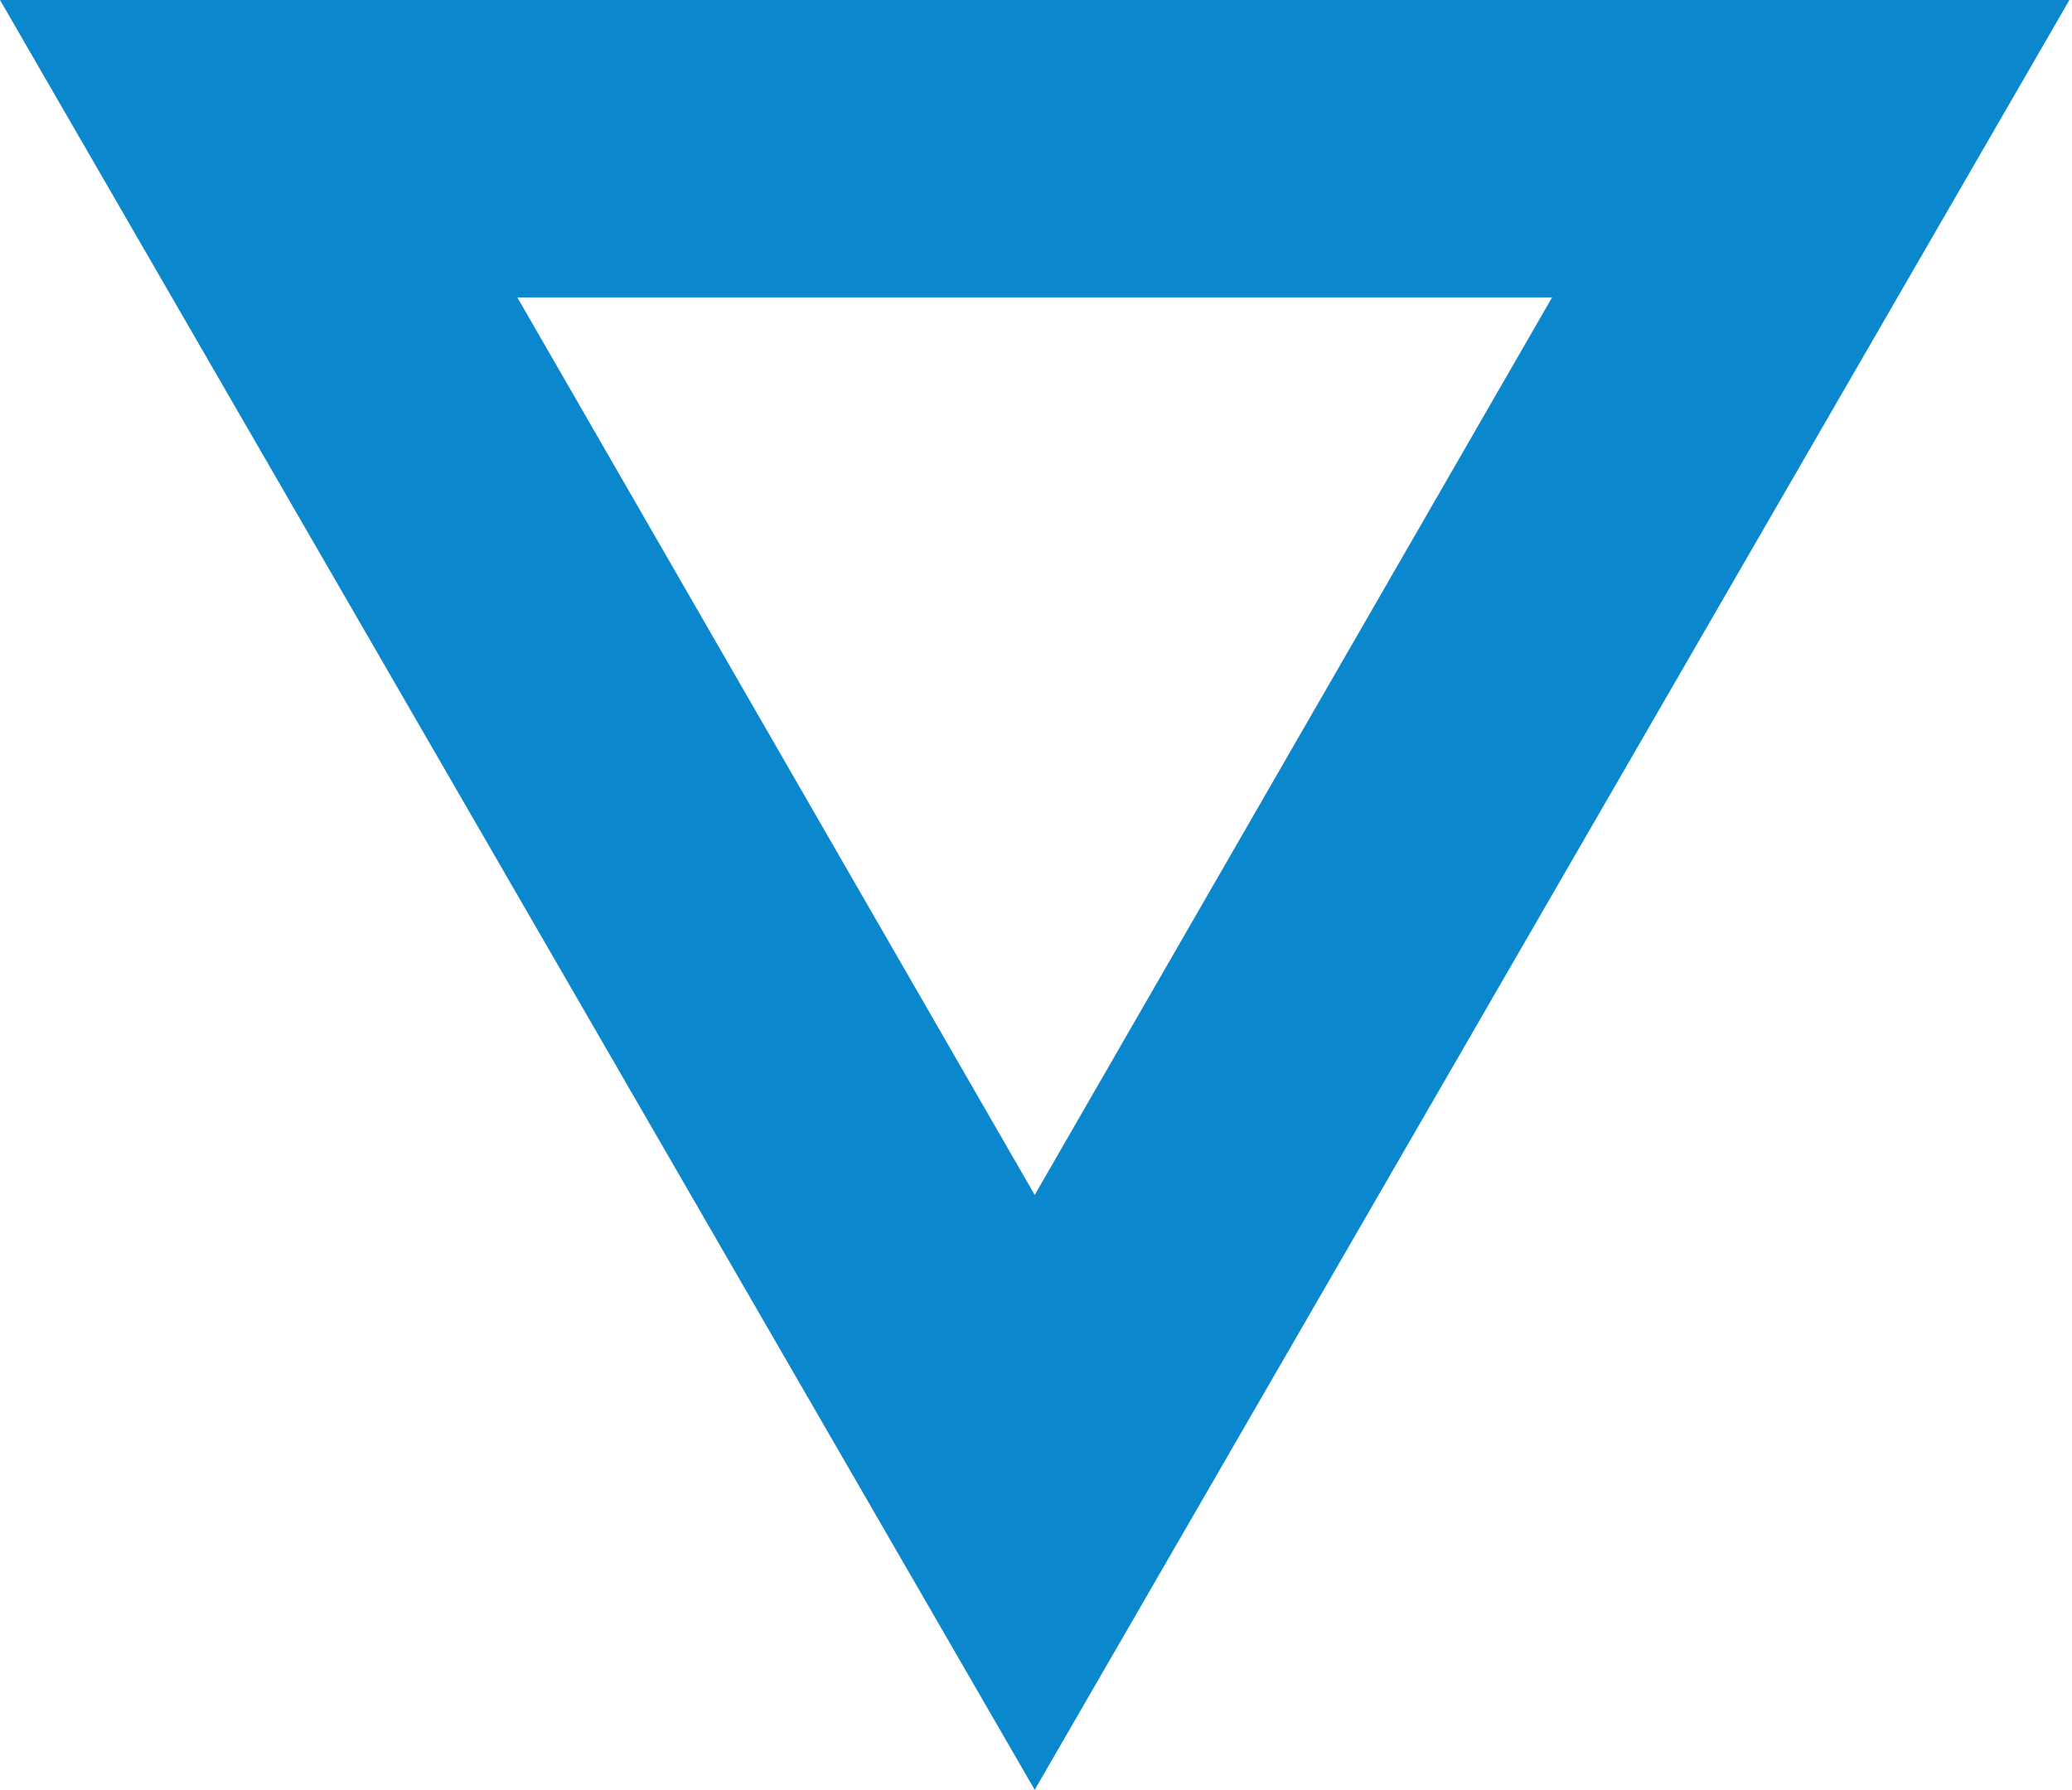<svg xmlns="http://www.w3.org/2000/svg" viewBox="0 0 32.04 27.68"><defs><style>.cls-1{fill:#0b88cd;}</style></defs><g id="Vrstva_2" data-name="Vrstva 2"><g id="Vrstva_1-2" data-name="Vrstva 1"><path class="cls-1" d="M16,18.48l8-13.88H8ZM32,0,16,27.68,0,0Z"></path></g></g></svg>
